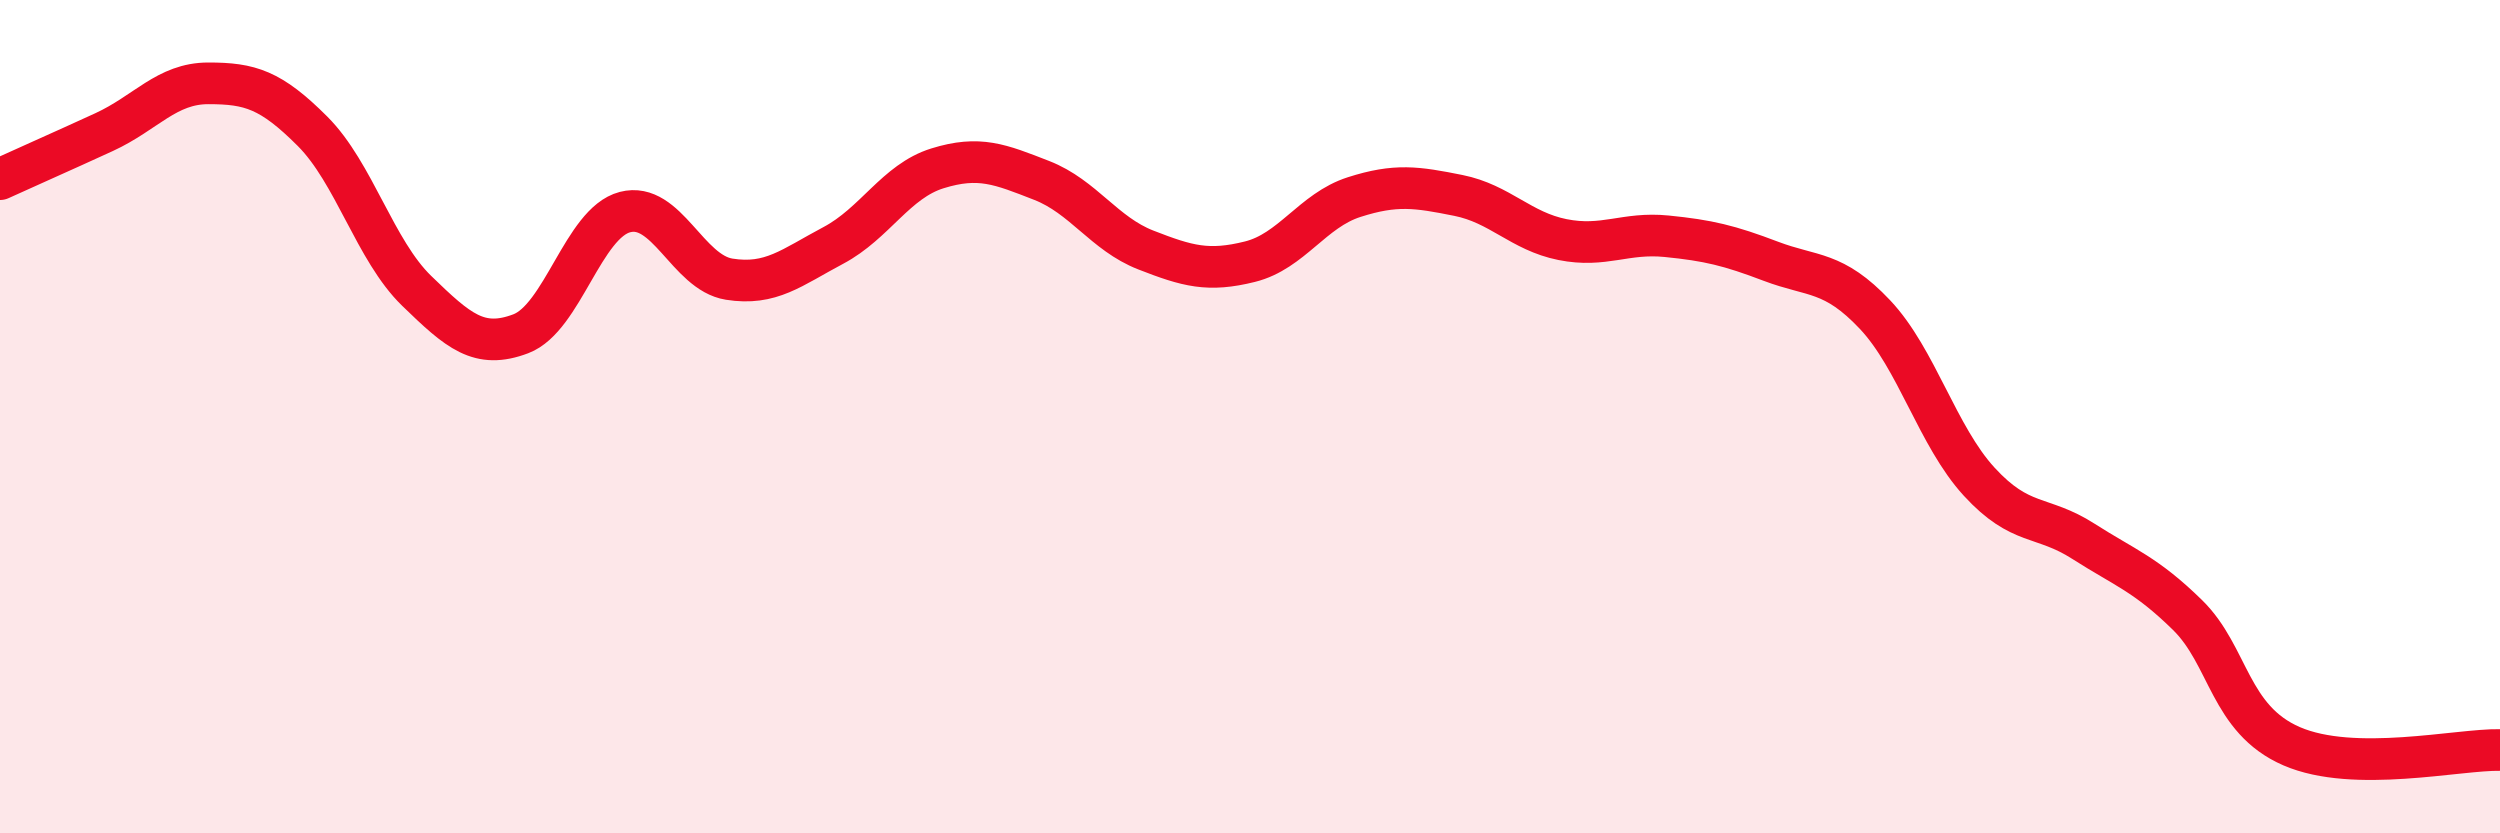 
    <svg width="60" height="20" viewBox="0 0 60 20" xmlns="http://www.w3.org/2000/svg">
      <path
        d="M 0,4.3 C 0.5,4.07 1.5,3.63 2.5,3.17 C 3.5,2.71 4,2 5,2 C 6,2 6.5,2.15 7.5,3.15 C 8.5,4.15 9,6.01 10,6.98 C 11,7.95 11.5,8.39 12.5,8.01 C 13.5,7.63 14,5.35 15,5.09 C 16,4.83 16.5,6.54 17.5,6.7 C 18.5,6.86 19,6.42 20,5.89 C 21,5.36 21.5,4.35 22.5,4.04 C 23.5,3.73 24,3.94 25,4.33 C 26,4.72 26.5,5.61 27.5,6 C 28.5,6.39 29,6.53 30,6.28 C 31,6.03 31.5,5.05 32.5,4.73 C 33.5,4.41 34,4.49 35,4.69 C 36,4.89 36.5,5.55 37.5,5.75 C 38.5,5.95 39,5.57 40,5.67 C 41,5.77 41.5,5.89 42.5,6.27 C 43.5,6.65 44,6.49 45,7.55 C 46,8.61 46.5,10.47 47.5,11.56 C 48.5,12.65 49,12.35 50,12.99 C 51,13.63 51.5,13.78 52.5,14.76 C 53.5,15.74 53.5,17.26 55,17.91 C 56.5,18.56 59,17.98 60,18L60 20L0 20Z"
        fill="#EB0A25"
        opacity="0.1"
        stroke-linecap="round"
        stroke-linejoin="round"
      />
      <path
        d="M 0,4.3 C 0.5,4.07 1.5,3.63 2.5,3.17 C 3.5,2.71 4,2 5,2 C 6,2 6.5,2.15 7.5,3.15 C 8.5,4.15 9,6.01 10,6.98 C 11,7.95 11.5,8.39 12.5,8.01 C 13.5,7.63 14,5.35 15,5.09 C 16,4.83 16.5,6.54 17.5,6.7 C 18.5,6.86 19,6.42 20,5.89 C 21,5.36 21.5,4.35 22.5,4.04 C 23.5,3.73 24,3.94 25,4.33 C 26,4.72 26.5,5.61 27.5,6 C 28.5,6.39 29,6.53 30,6.28 C 31,6.03 31.5,5.05 32.5,4.73 C 33.5,4.41 34,4.49 35,4.69 C 36,4.89 36.5,5.55 37.5,5.75 C 38.5,5.95 39,5.57 40,5.67 C 41,5.77 41.5,5.89 42.5,6.27 C 43.5,6.65 44,6.49 45,7.55 C 46,8.61 46.5,10.47 47.5,11.56 C 48.5,12.65 49,12.35 50,12.99 C 51,13.63 51.5,13.78 52.5,14.76 C 53.5,15.74 53.5,17.26 55,17.91 C 56.5,18.56 59,17.98 60,18"
        stroke="#EB0A25"
        stroke-width="1"
        fill="none"
        stroke-linecap="round"
        stroke-linejoin="round"
      />
    </svg>
  